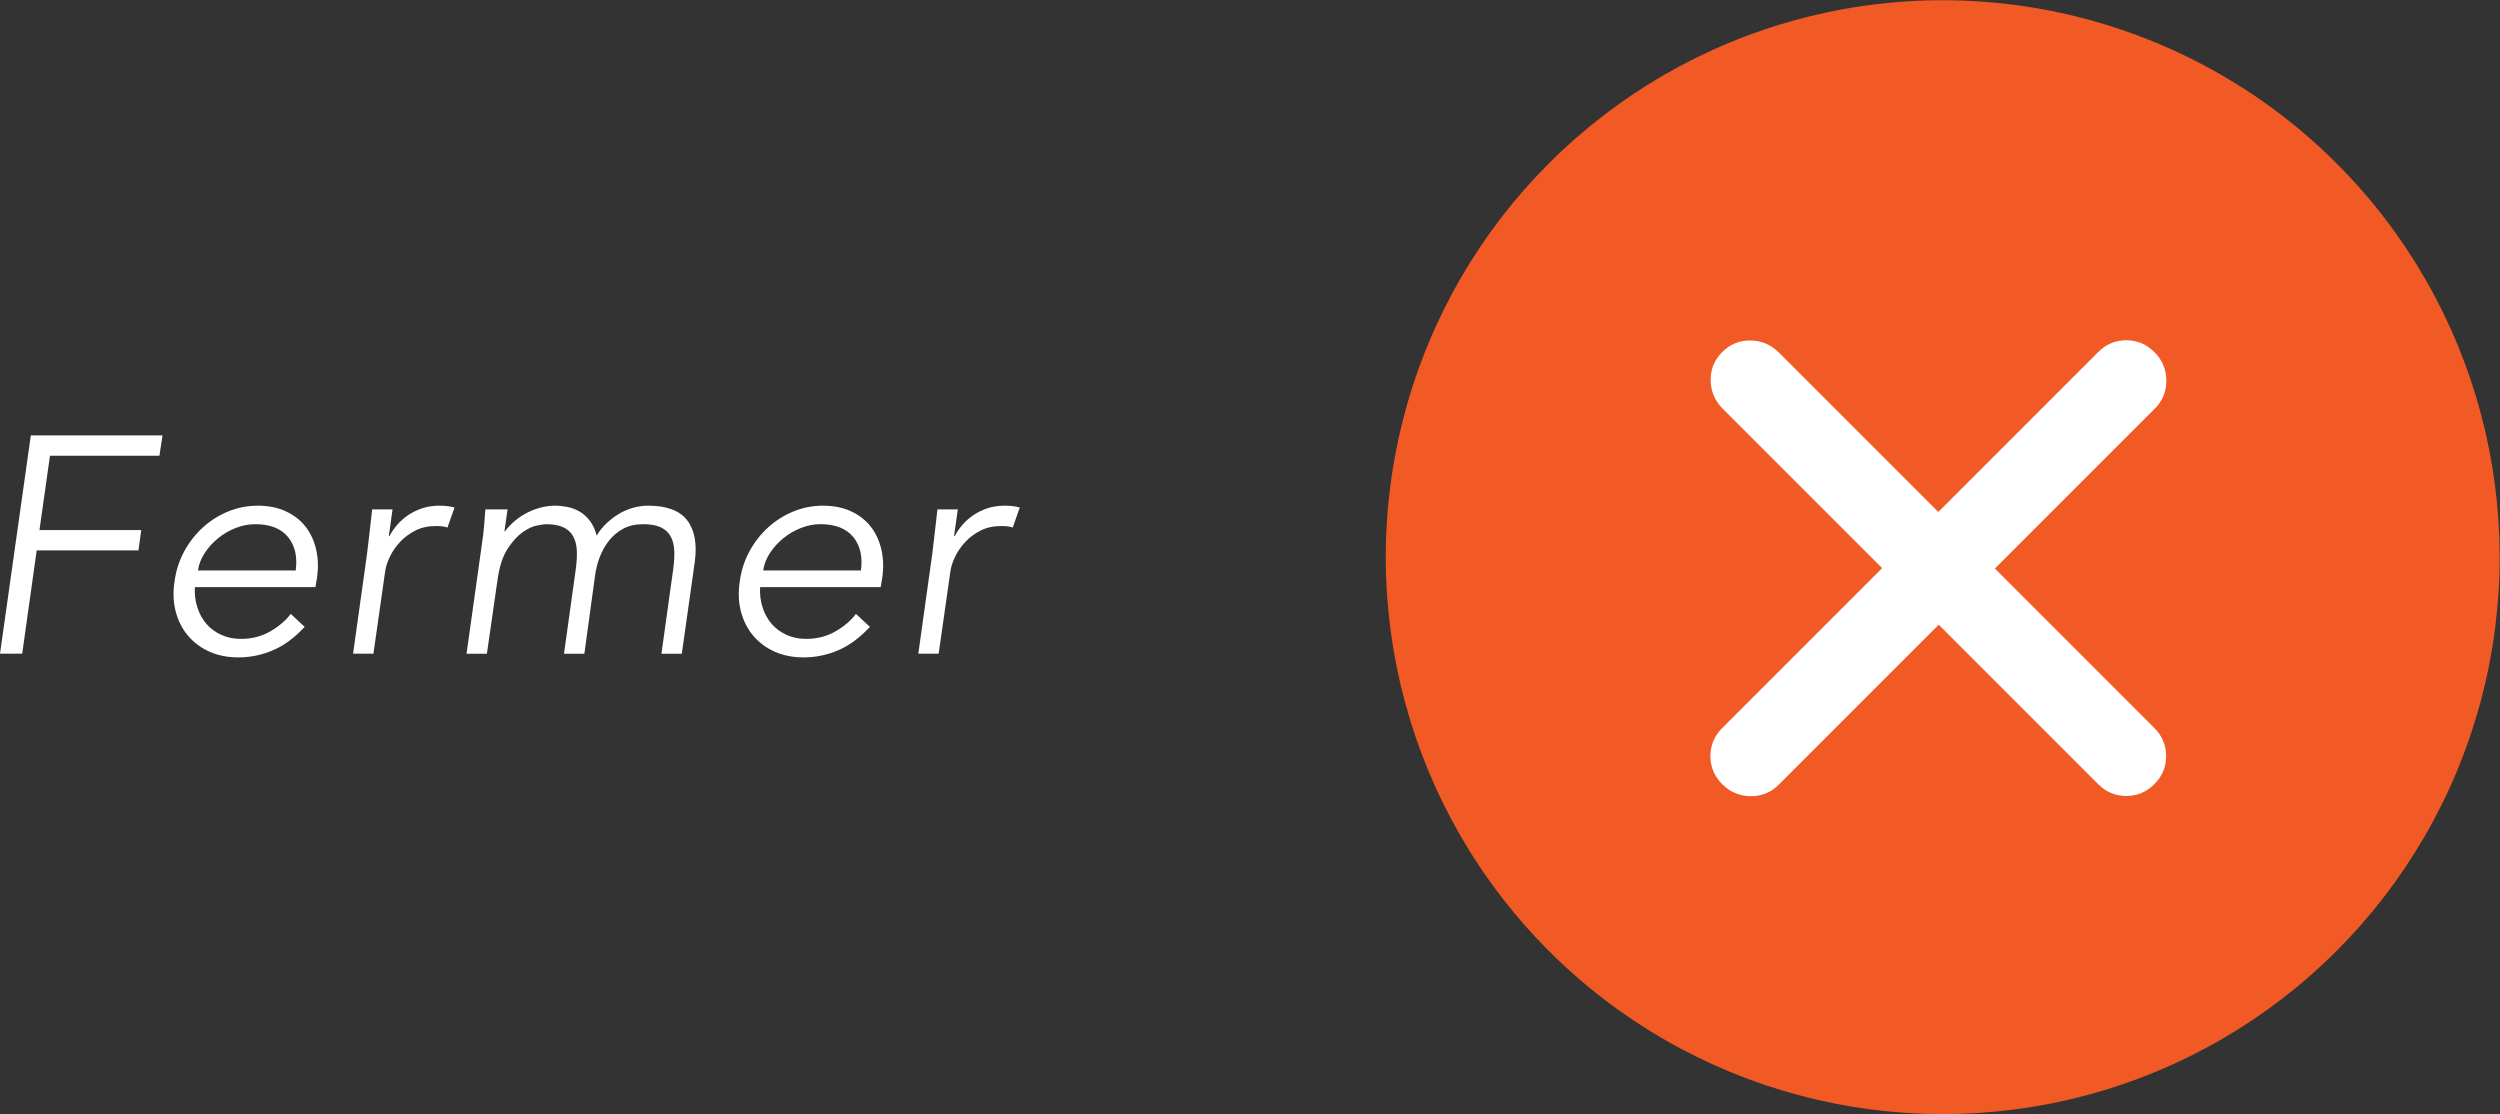 <?xml version="1.0" encoding="iso-8859-1"?>
<!-- Generator: Adobe Illustrator 21.0.2, SVG Export Plug-In . SVG Version: 6.00 Build 0)  -->
<svg version="1.1" xmlns="http://www.w3.org/2000/svg" xmlns:xlink="http://www.w3.org/1999/xlink" x="0px" y="0px"
	 viewBox="0 0 283.75 126.443" style="enable-background:new 0 0 283.75 126.443;" xml:space="preserve">
<rect x="0" y="0" width="283.75" height="126.443" fill="#333333" stroke="none"/>
<g id="fermer_x5F_aide">
	<g>
		
			<ellipse transform="matrix(0.707 -0.707 0.707 0.707 19.887 174.454)" style="fill:#F15A24;" cx="220.529" cy="63.222" rx="63.222" ry="63.222"/>
		<g>
			<path style="fill:#FFFFFF;" d="M238.144,39.957c0.891-0.891,1.953-1.337,3.187-1.337s2.296,0.445,3.188,1.337
				c0.891,0.891,1.345,1.961,1.362,3.213c0.017,1.251-0.42,2.322-1.311,3.213l-18.149,18.149l18.098,18.098
				c0.891,0.891,1.337,1.954,1.337,3.188s-0.446,2.297-1.337,3.187c-0.892,0.892-1.954,1.337-3.187,1.337
				c-1.234,0-2.297-0.446-3.188-1.337l-18.098-18.098l-18.149,18.149c-0.892,0.892-1.962,1.328-3.213,1.311
				c-1.252-0.018-2.323-0.471-3.213-1.362c-0.892-0.892-1.337-1.954-1.337-3.188s0.445-2.296,1.337-3.187l18.149-18.149
				l-18.098-18.098c-0.892-0.892-1.346-1.963-1.362-3.214c-0.018-1.251,0.419-2.321,1.311-3.213
				c0.891-0.891,1.962-1.328,3.213-1.311c1.251,0.017,2.322,0.471,3.214,1.362l18.098,18.098L238.144,39.957z"/>
		</g>
	</g>
	<g>
		<path style="fill:#FFFFFF;" d="M2.52,74.194H0l3.5-24.779h2.52h12.425l-0.35,2.31H5.67l-1.19,8.435h11.55l-0.314,2.311H4.165
			L2.52,74.194z"/>
		<path style="fill:#FFFFFF;" d="M22.119,66.634c-0.047,0.816,0.047,1.587,0.281,2.31c0.233,0.724,0.579,1.348,1.035,1.873
			c0.456,0.524,1.018,0.939,1.685,1.242c0.667,0.304,1.41,0.455,2.229,0.455c1.239,0,2.351-0.285,3.334-0.857
			c0.982-0.571,1.755-1.23,2.316-1.978l1.58,1.47c-1.144,1.237-2.346,2.124-3.605,2.66s-2.567,0.805-3.92,0.805
			c-1.214,0-2.305-0.216-3.272-0.647c-0.969-0.432-1.779-1.032-2.433-1.802c-0.653-0.771-1.12-1.681-1.4-2.73
			c-0.279-1.05-0.326-2.193-0.14-3.43c0.163-1.236,0.53-2.38,1.103-3.431c0.571-1.05,1.283-1.96,2.135-2.729
			c0.852-0.771,1.809-1.371,2.87-1.803s2.176-0.647,3.343-0.647c1.236,0,2.315,0.222,3.237,0.665s1.662,1.032,2.223,1.768
			c0.56,0.735,0.95,1.599,1.173,2.59c0.221,0.992,0.25,2.048,0.087,3.168l-0.176,1.05H22.119z M33.564,64.744
			c0.21-1.562-0.083-2.828-0.878-3.797c-0.796-0.968-2.036-1.453-3.722-1.453c-0.749,0-1.492,0.146-2.229,0.438
			c-0.737,0.292-1.404,0.683-2.001,1.173c-0.598,0.49-1.101,1.05-1.51,1.68c-0.41,0.631-0.661,1.284-0.755,1.96H33.564z"/>
		<path style="fill:#FFFFFF;" d="M41.649,62.924c0.093-0.724,0.181-1.458,0.263-2.205c0.081-0.747,0.192-1.715,0.332-2.905h2.311
			l-0.427,3.045h0.069c0.232-0.442,0.522-0.869,0.871-1.277c0.35-0.408,0.762-0.775,1.238-1.103
			c0.477-0.326,1.012-0.589,1.604-0.787s1.249-0.298,1.97-0.298c0.651,0,1.221,0.07,1.709,0.21l-0.803,2.275
			c-0.28-0.117-0.71-0.176-1.292-0.176c-0.885,0-1.664,0.17-2.339,0.508c-0.675,0.339-1.257,0.771-1.745,1.295
			c-0.489,0.525-0.879,1.091-1.169,1.697c-0.291,0.607-0.472,1.19-0.541,1.75l-1.316,9.24h-2.311L41.649,62.924z"/>
		<path style="fill:#FFFFFF;" d="M54.738,61.454c0.094-0.606,0.163-1.213,0.21-1.819s0.094-1.213,0.141-1.82h2.52l-0.355,2.485h0.07
			c0.349-0.467,0.744-0.881,1.187-1.243c0.441-0.361,0.913-0.665,1.413-0.909c0.5-0.245,1.012-0.432,1.536-0.561
			c0.523-0.128,1.029-0.192,1.518-0.192c0.442,0,0.907,0.047,1.396,0.14c0.488,0.094,0.948,0.263,1.379,0.508
			c0.43,0.245,0.82,0.59,1.169,1.032c0.349,0.444,0.616,1.016,0.803,1.716c0.303-0.514,0.677-0.98,1.12-1.4
			c0.442-0.42,0.921-0.781,1.435-1.085c0.514-0.303,1.05-0.53,1.61-0.683c0.56-0.151,1.12-0.228,1.68-0.228
			c2.101,0,3.576,0.555,4.428,1.662c0.852,1.109,1.138,2.69,0.857,4.743l-1.47,10.395h-2.311l1.33-9.555
			c0.117-0.84,0.158-1.575,0.123-2.205s-0.182-1.166-0.439-1.61c-0.258-0.442-0.638-0.775-1.142-0.997s-1.154-0.333-1.95-0.333
			c-0.867,0-1.617,0.17-2.249,0.508c-0.633,0.339-1.171,0.788-1.616,1.348s-0.803,1.196-1.072,1.907
			c-0.27,0.712-0.449,1.453-0.54,2.223l-1.194,8.715h-2.31l1.33-9.555c0.116-0.84,0.157-1.575,0.122-2.205s-0.181-1.166-0.437-1.61
			c-0.256-0.442-0.635-0.775-1.136-0.997s-1.146-0.333-1.938-0.333c-0.141,0-0.467,0.048-0.979,0.141
			c-0.513,0.094-1.065,0.35-1.659,0.77s-1.164,1.05-1.711,1.891c-0.548,0.84-0.927,2.007-1.136,3.5l-1.208,8.399h-2.311
			L54.738,61.454z"/>
		<path style="fill:#FFFFFF;" d="M86.272,66.634c-0.047,0.816,0.047,1.587,0.281,2.31c0.233,0.724,0.579,1.348,1.035,1.873
			c0.456,0.524,1.018,0.939,1.685,1.242c0.667,0.304,1.41,0.455,2.229,0.455c1.239,0,2.351-0.285,3.334-0.857
			c0.982-0.571,1.755-1.23,2.316-1.978l1.58,1.47c-1.144,1.237-2.346,2.124-3.605,2.66s-2.567,0.805-3.92,0.805
			c-1.214,0-2.305-0.216-3.272-0.647c-0.969-0.432-1.779-1.032-2.433-1.802c-0.653-0.771-1.12-1.681-1.4-2.73
			c-0.279-1.05-0.326-2.193-0.14-3.43c0.163-1.236,0.53-2.38,1.103-3.431c0.571-1.05,1.283-1.96,2.135-2.729
			c0.852-0.771,1.809-1.371,2.87-1.803s2.176-0.647,3.343-0.647c1.236,0,2.315,0.222,3.237,0.665s1.662,1.032,2.223,1.768
			c0.56,0.735,0.95,1.599,1.173,2.59c0.221,0.992,0.25,2.048,0.087,3.168l-0.176,1.05H86.272z M97.718,64.744
			c0.21-1.562-0.083-2.828-0.878-3.797c-0.796-0.968-2.036-1.453-3.722-1.453c-0.749,0-1.492,0.146-2.229,0.438
			c-0.737,0.292-1.404,0.683-2.001,1.173c-0.598,0.49-1.101,1.05-1.51,1.68c-0.41,0.631-0.661,1.284-0.755,1.96H97.718z"/>
		<path style="fill:#FFFFFF;" d="M105.804,62.924c0.093-0.724,0.181-1.458,0.263-2.205c0.081-0.747,0.192-1.715,0.332-2.905h2.311
			l-0.427,3.045h0.069c0.232-0.442,0.522-0.869,0.871-1.277c0.35-0.408,0.762-0.775,1.238-1.103
			c0.477-0.326,1.012-0.589,1.604-0.787s1.249-0.298,1.97-0.298c0.651,0,1.221,0.07,1.709,0.21l-0.803,2.275
			c-0.28-0.117-0.71-0.176-1.292-0.176c-0.885,0-1.664,0.17-2.339,0.508c-0.675,0.339-1.257,0.771-1.745,1.295
			c-0.489,0.525-0.879,1.091-1.169,1.697c-0.291,0.607-0.472,1.19-0.541,1.75l-1.316,9.24h-2.311L105.804,62.924z"/>
	</g>
</g>
<g id="Calque_1">
</g>
</svg>
